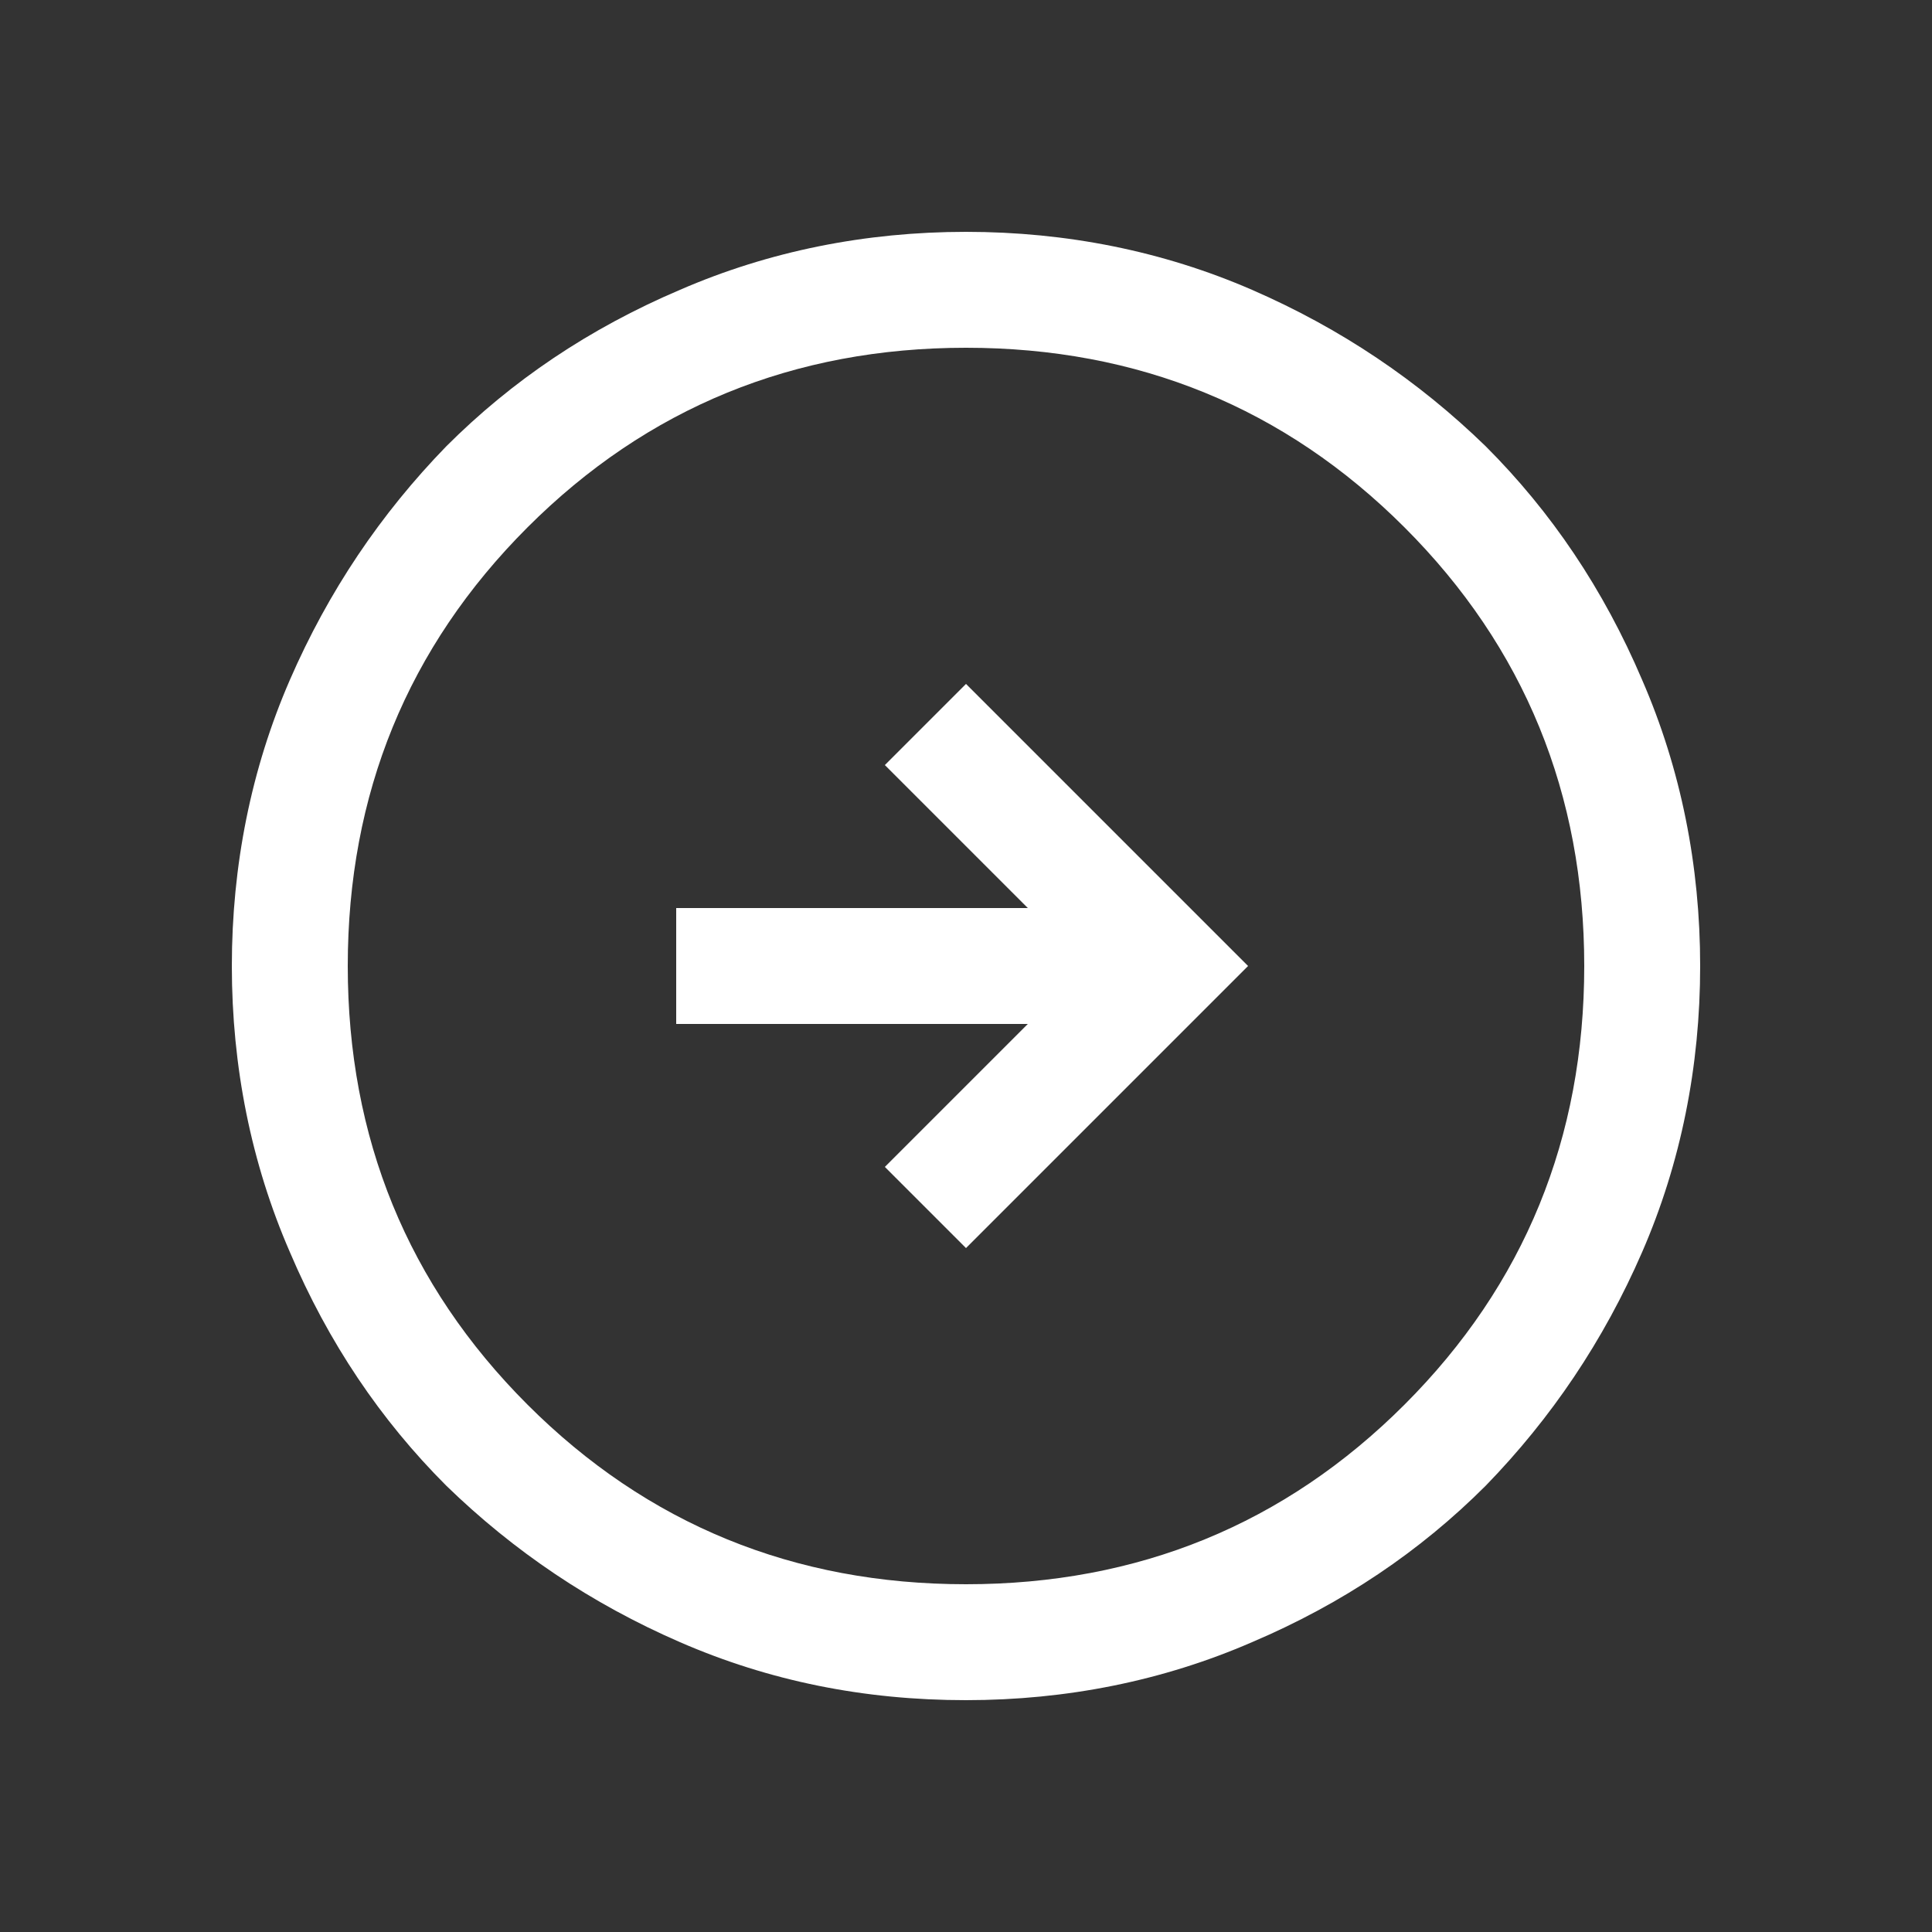 <?xml version="1.0" encoding="UTF-8"?>
<svg id="Calque_1" xmlns="http://www.w3.org/2000/svg" version="1.1" viewBox="0 0 100 100">
  <rect x="0" y="0" width="100" height="100" fill="#333333" stroke="none"/>
  <!-- Generator: Adobe Illustrator 29.2.1, SVG Export Plug-In . SVG Version: 2.1.0 Build 116)  -->
  <defs>
    <style>
      .st0 {
        fill: #fff;
      }
    </style>
  </defs>
  <path class="st0" d="M50,64.6l14.6-14.6-14.6-14.6-4.2,4.2,7.4,7.4h-18.2v6h18.2l-7.4,7.4,4.2,4.2ZM50,88c-5.3,0-10.2-1-14.8-3-4.6-2-8.6-4.7-12.1-8.1-3.4-3.4-6.1-7.4-8.1-12.1-2-4.6-3-9.6-3-14.8s1-10.2,3-14.8c2-4.6,4.7-8.6,8.1-12.1,3.4-3.4,7.4-6.1,12.1-8.1,4.6-2,9.6-3,14.8-3s10.2,1,14.8,3c4.6,2,8.6,4.7,12.1,8.1,3.4,3.4,6.1,7.4,8.1,12.1,2,4.6,3,9.6,3,14.8s-1,10.2-3,14.8c-2,4.6-4.7,8.6-8.1,12.1-3.4,3.4-7.4,6.1-12.1,8.1-4.6,2-9.6,3-14.8,3ZM50,82c8.9,0,16.5-3.1,22.7-9.3,6.2-6.2,9.3-13.8,9.3-22.7s-3.1-16.5-9.3-22.7-13.8-9.3-22.7-9.3-16.5,3.1-22.7,9.3-9.3,13.8-9.3,22.7,3.1,16.5,9.3,22.7,13.8,9.3,22.7,9.3Z"/>
</svg>